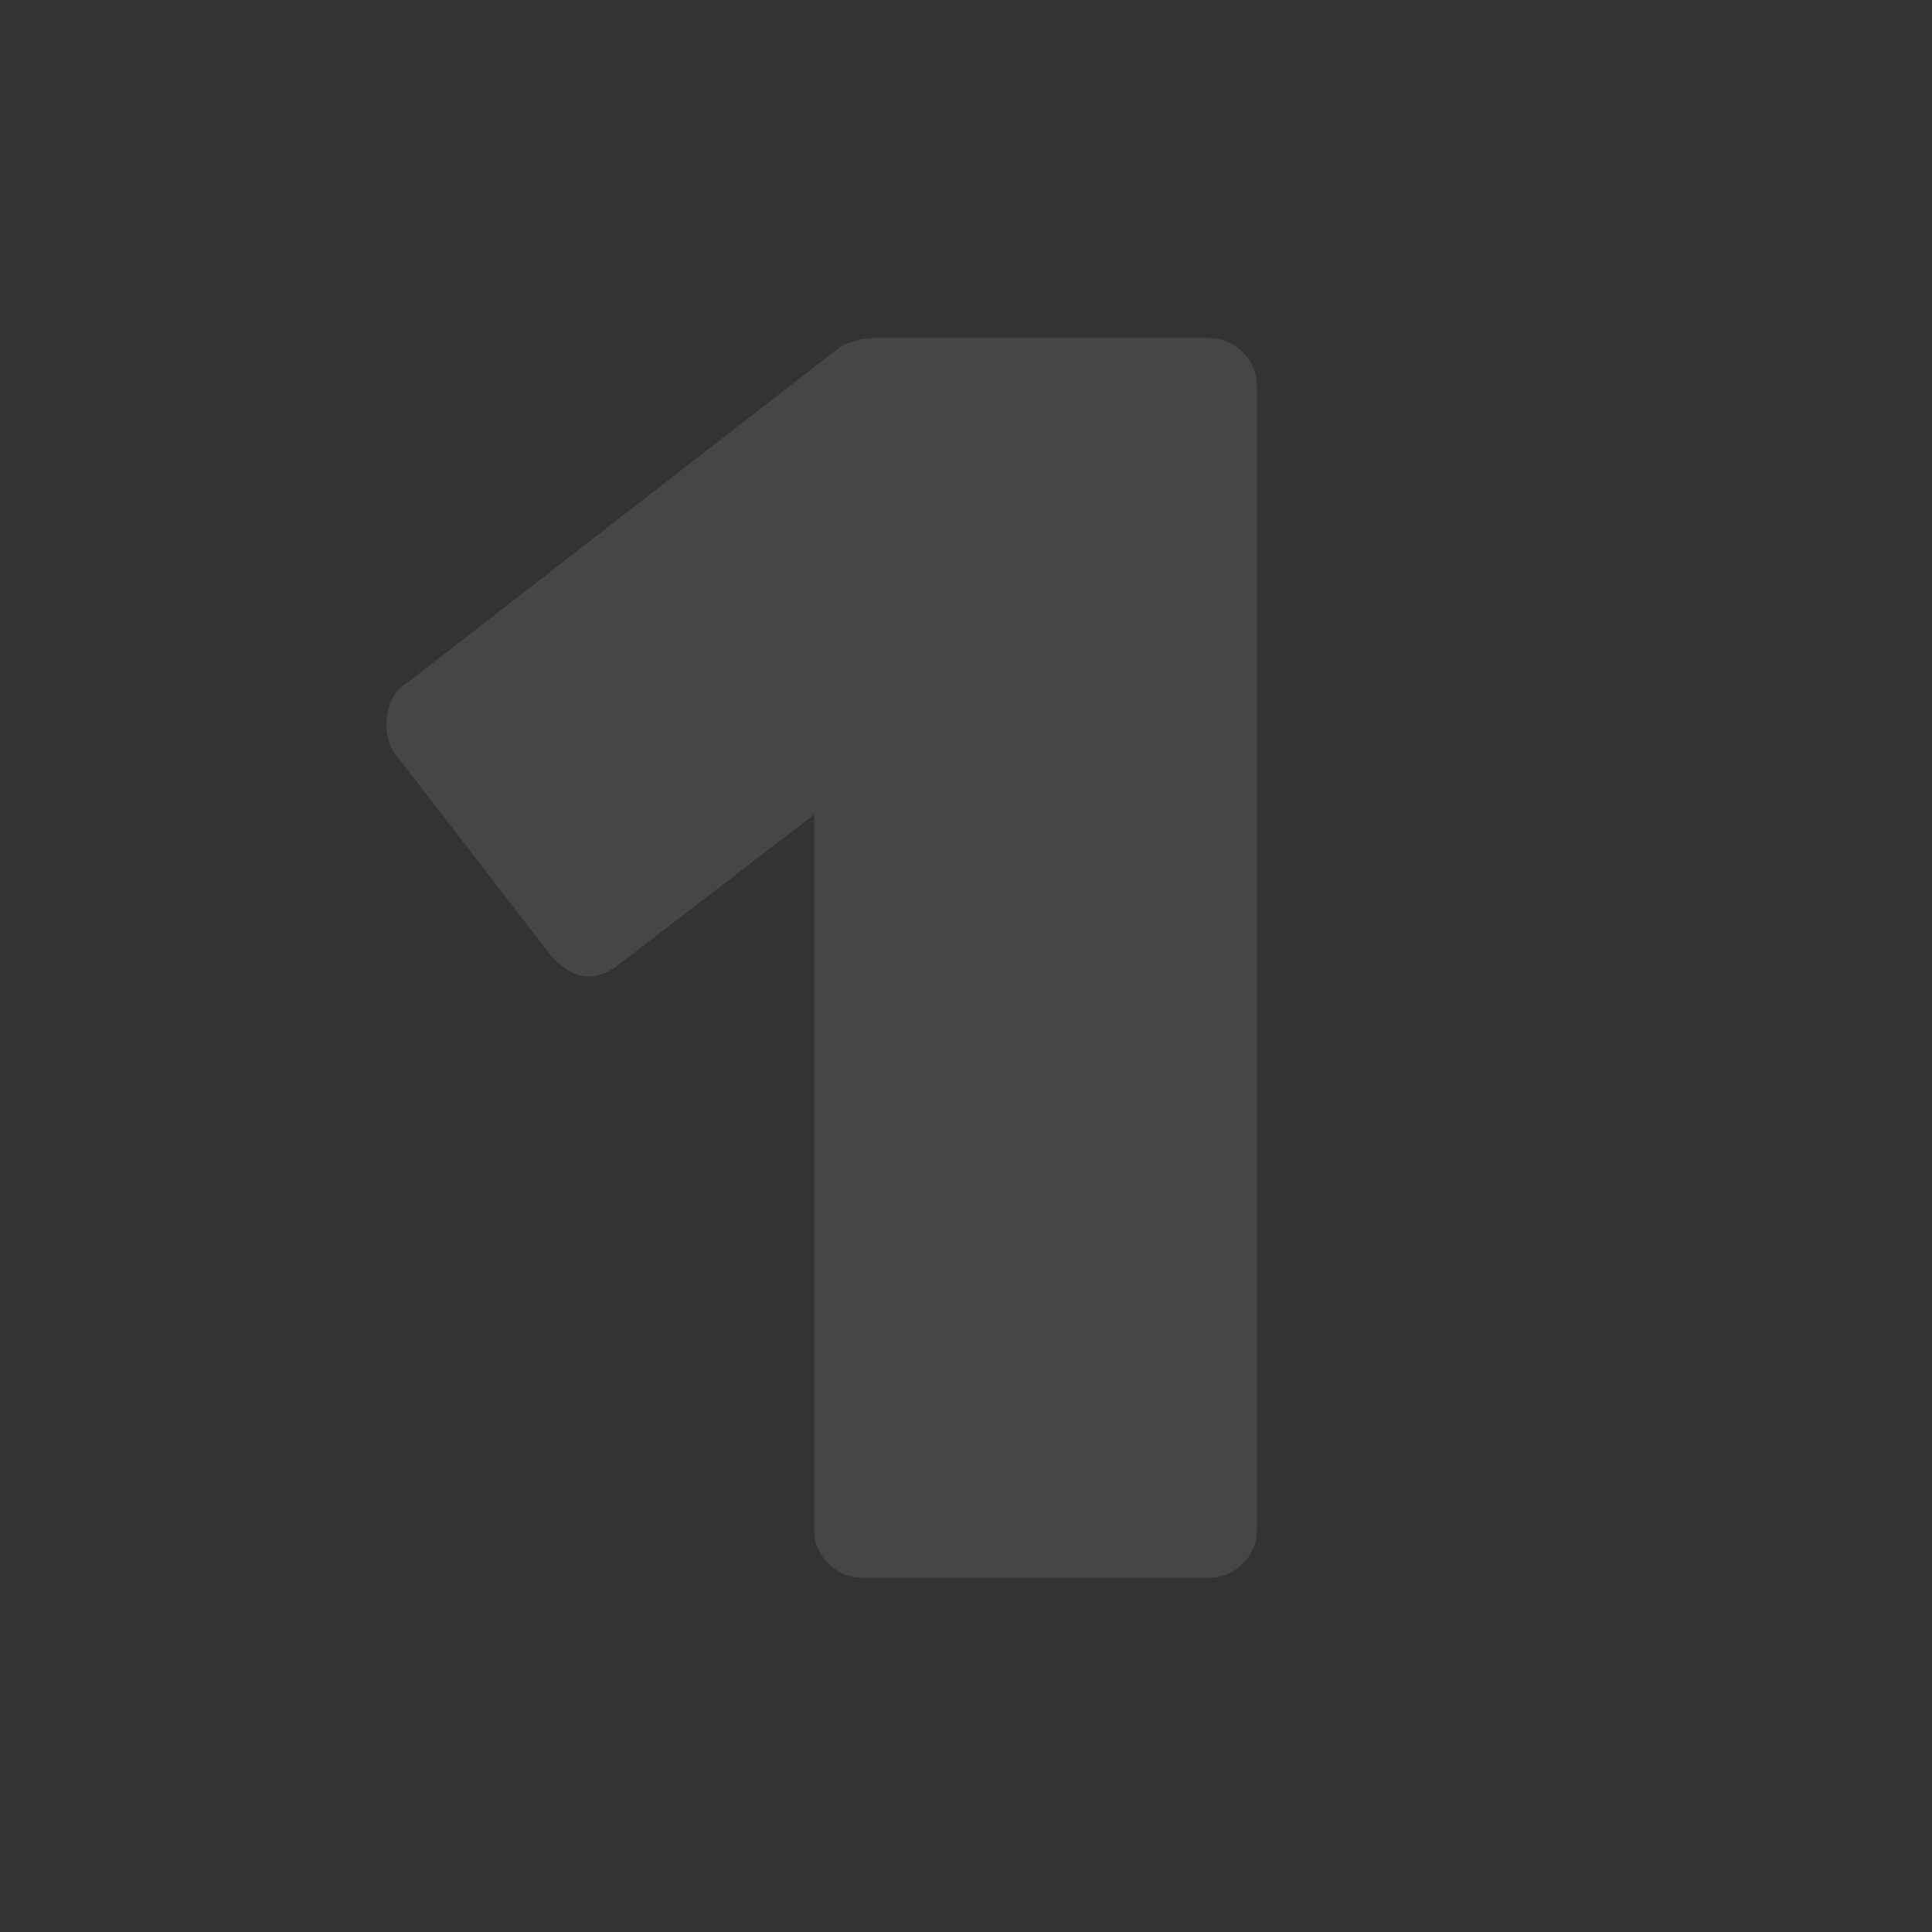 <?xml version="1.0" encoding="UTF-8"?> <svg xmlns="http://www.w3.org/2000/svg" width="120" height="120" viewBox="0 0 120 120" fill="none"><rect x="0" y="0" width="120" height="120" fill="#333333" stroke="none"/><path opacity="0.1" d="M53.543 98C52.736 98 52.039 97.707 51.453 97.12C50.866 96.533 50.573 95.837 50.573 95.03V50.59L38.253 60.05C37.52 60.563 36.786 60.747 36.053 60.6C35.319 60.38 34.66 59.903 34.073 59.17L24.393 46.63C24.026 45.897 23.916 45.127 24.063 44.32C24.209 43.44 24.649 42.78 25.383 42.34L51.893 21.77C52.26 21.477 52.626 21.293 52.993 21.22C53.359 21.073 53.8 21 54.313 21H75.103C75.909 21 76.606 21.293 77.193 21.88C77.779 22.467 78.073 23.163 78.073 23.97V95.03C78.073 95.837 77.779 96.533 77.193 97.12C76.606 97.707 75.909 98 75.103 98H53.543Z" fill="#F1F6FA"></path></svg> 